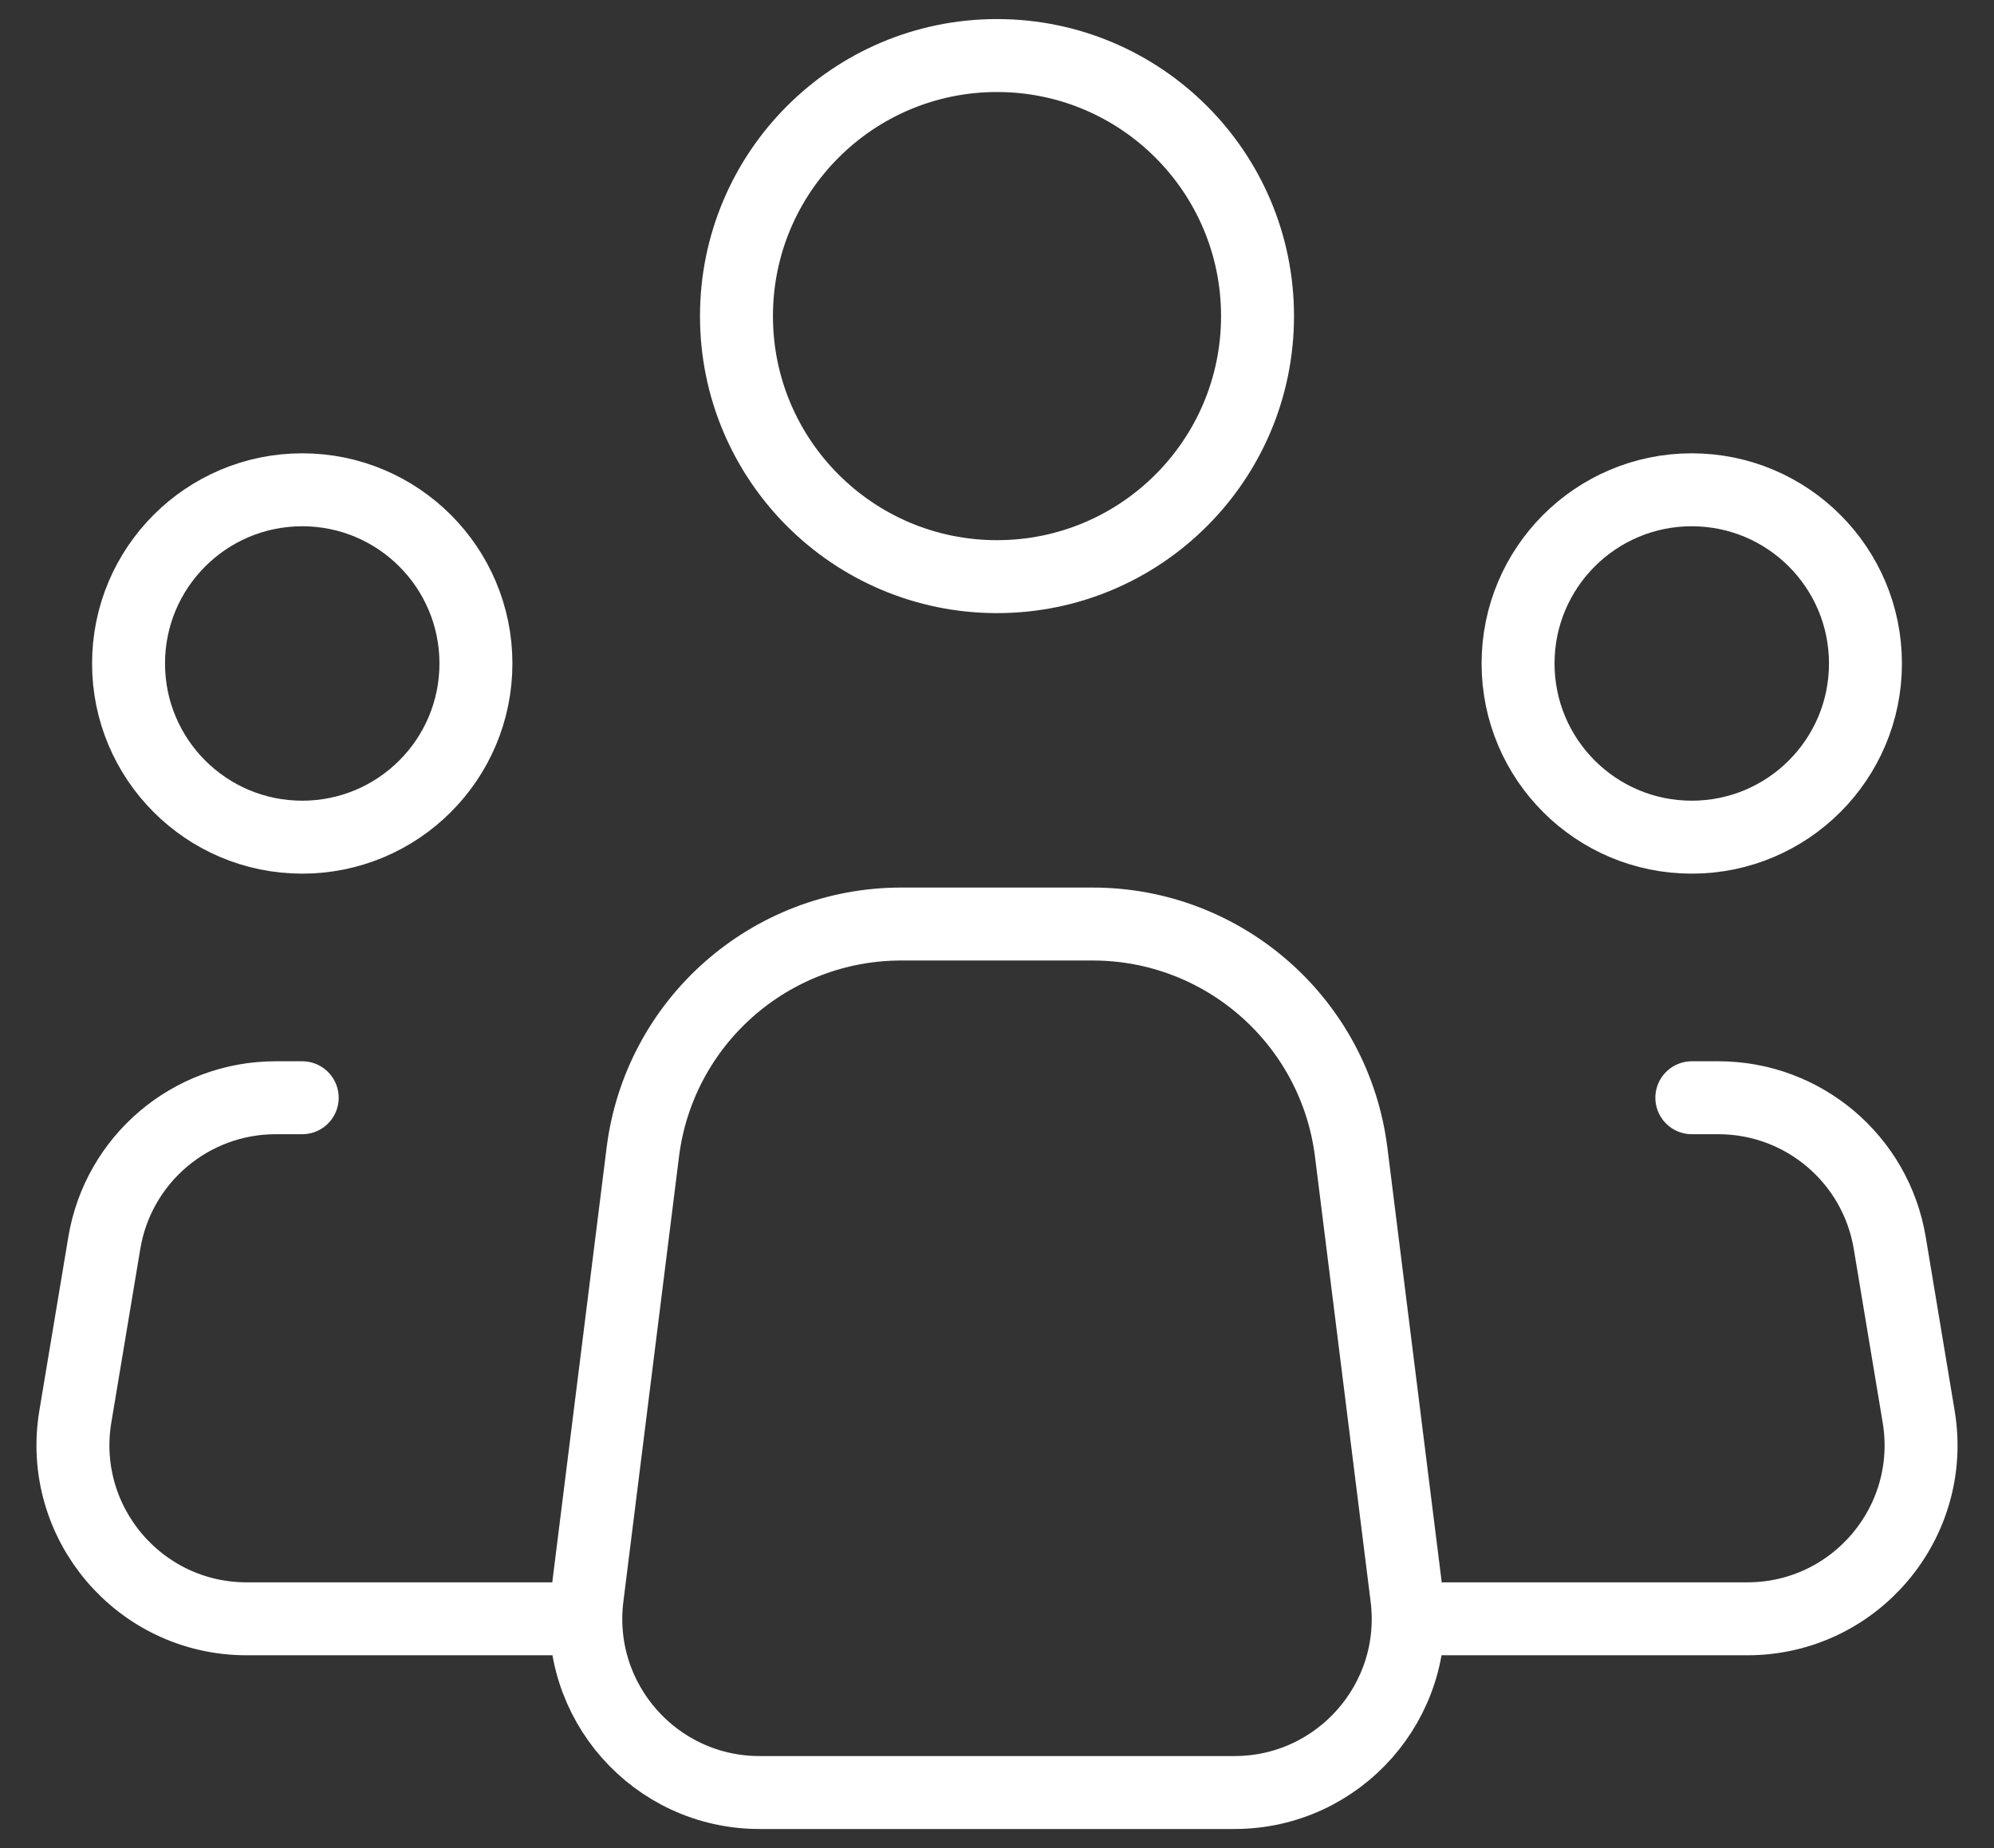 <svg xmlns="http://www.w3.org/2000/svg" width="41" height="38" viewBox="0 0 41 38" fill="none"><rect x="0" y="0" width="41" height="38" fill="#333333" stroke="none"/><path d="M28.927 32.843L27.783 23.693C27.448 21.012 25.169 19 22.467 19H20.5H18.533C15.831 19 13.552 21.012 13.217 23.693L12.073 32.843C11.807 34.975 13.469 36.858 15.617 36.858H20.5H25.383C27.531 36.858 29.193 34.975 28.927 32.843Z" stroke="white" stroke-width="1.5" stroke-linecap="round" stroke-linejoin="round"></path><path d="M20.5 11.857C23.459 11.857 25.857 9.458 25.857 6.5C25.857 3.541 23.459 1.142 20.5 1.142C17.541 1.142 15.143 3.541 15.143 6.5C15.143 9.458 17.541 11.857 20.5 11.857Z" stroke="white" stroke-width="1.5"></path><path d="M6.214 17.214C8.187 17.214 9.786 15.615 9.786 13.643C9.786 11.67 8.187 10.071 6.214 10.071C4.242 10.071 2.643 11.67 2.643 13.643C2.643 15.615 4.242 17.214 6.214 17.214Z" stroke="white" stroke-width="1.5"></path><path d="M34.785 17.214C36.758 17.214 38.357 15.615 38.357 13.643C38.357 11.67 36.758 10.071 34.785 10.071C32.813 10.071 31.214 11.67 31.214 13.643C31.214 15.615 32.813 17.214 34.785 17.214Z" stroke="white" stroke-width="1.5"></path><path d="M6.214 22.572H5.668C3.922 22.572 2.432 23.834 2.145 25.556L1.549 29.128C1.187 31.305 2.865 33.286 5.072 33.286H11.571" stroke="white" stroke-width="1.5" stroke-linecap="round" stroke-linejoin="round"></path><path d="M34.787 22.572H35.333C37.079 22.572 38.569 23.834 38.856 25.556L39.451 29.128C39.814 31.305 38.135 33.286 35.928 33.286C33.854 33.286 31.386 33.286 29.43 33.286" stroke="white" stroke-width="1.5" stroke-linecap="round" stroke-linejoin="round"></path></svg>